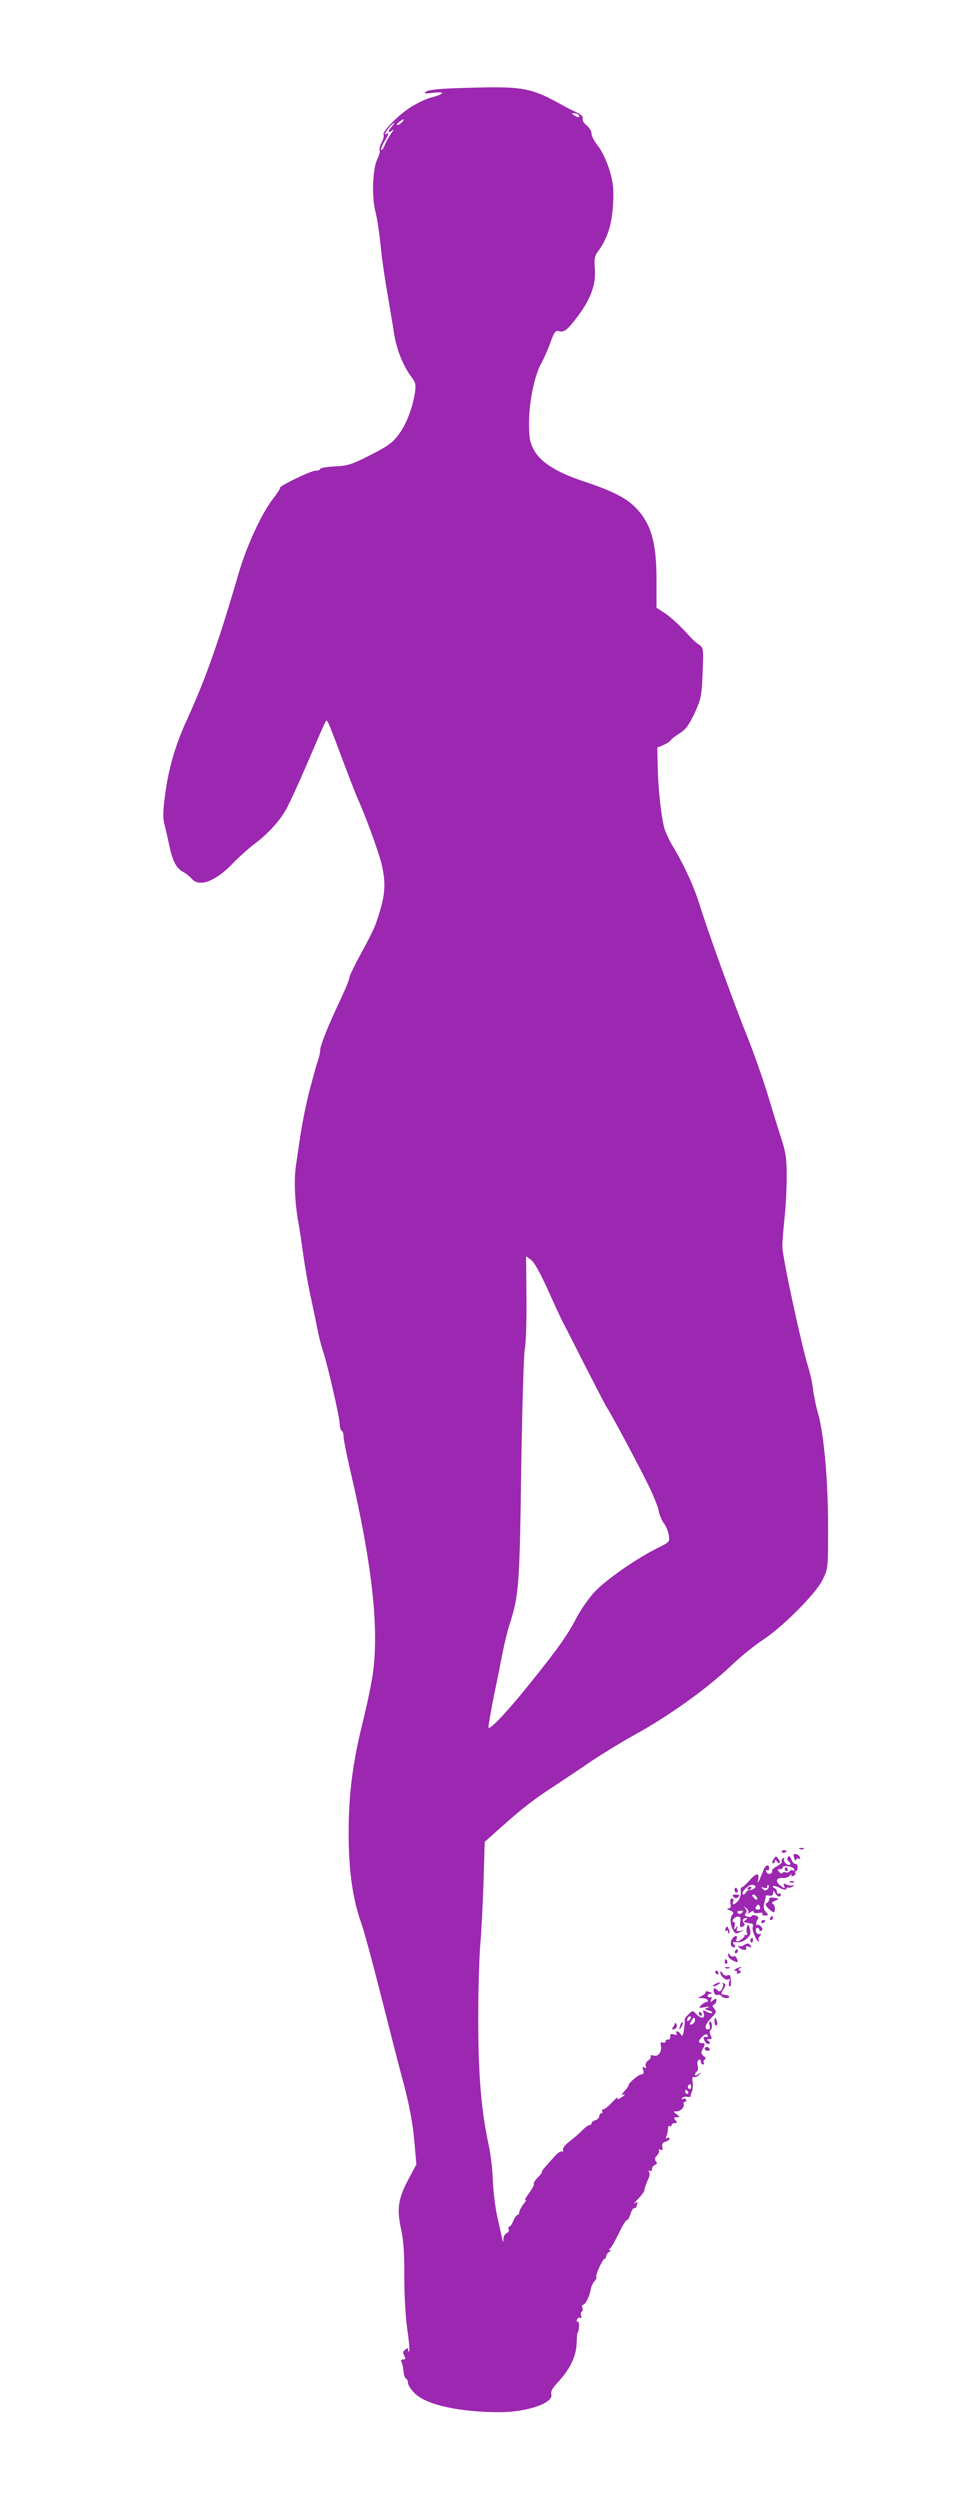 <?xml version="1.0" standalone="no"?>
<!DOCTYPE svg PUBLIC "-//W3C//DTD SVG 20010904//EN"
 "http://www.w3.org/TR/2001/REC-SVG-20010904/DTD/svg10.dtd">
<svg version="1.0" xmlns="http://www.w3.org/2000/svg"
 width="501pt" height="1280pt" viewBox="0 0 501 1280"
 preserveAspectRatio="xMidYMid meet">
<g transform="translate(0,1280) scale(0.1,-0.1)"
fill="#9c27b0" stroke="none">
<path d="M2385 12350 c-124 -3 -186 -9 -200 -18 -17 -11 -13 -12 35 -7 65 7
58 -6 -13 -25 -27 -7 -74 -30 -105 -50 -64 -41 -146 -125 -137 -140 3 -5 -1
-23 -10 -40 -9 -17 -13 -35 -10 -40 3 -5 -2 -24 -11 -42 -25 -48 -31 -193 -11
-271 9 -34 21 -114 27 -177 6 -63 22 -173 35 -245 12 -71 28 -164 34 -205 13
-80 46 -163 87 -218 23 -29 25 -40 20 -80 -12 -79 -44 -165 -84 -217 -31 -42
-55 -59 -145 -105 -97 -49 -116 -55 -183 -58 -40 -2 -74 -8 -74 -13 0 -5 -11
-9 -24 -9 -24 0 -189 -80 -182 -88 3 -2 -13 -27 -35 -55 -60 -78 -133 -237
-175 -377 -102 -351 -170 -544 -265 -752 -61 -133 -94 -246 -113 -385 -11 -80
-12 -118 -5 -148 6 -22 17 -70 25 -108 17 -84 37 -123 72 -141 15 -8 35 -24
44 -35 39 -46 124 -13 215 83 29 30 76 72 105 94 66 49 127 114 162 175 15 26
65 134 111 241 46 108 87 202 92 210 9 17 7 22 103 -234 28 -74 57 -148 65
-165 35 -77 105 -267 119 -326 26 -108 20 -171 -31 -314 -8 -22 -41 -88 -74
-147 -32 -59 -59 -114 -59 -123 0 -9 -21 -60 -46 -113 -60 -126 -104 -235
-104 -260 0 -11 -6 -38 -14 -60 -8 -23 -28 -97 -45 -164 -26 -107 -38 -176
-66 -373 -9 -68 -5 -176 11 -270 9 -49 22 -135 29 -190 8 -55 25 -154 40 -220
14 -66 30 -144 36 -173 6 -29 17 -71 25 -94 21 -62 84 -334 84 -368 0 -16 5
-32 10 -35 6 -3 10 -17 10 -30 0 -14 15 -91 34 -172 117 -500 152 -841 111
-1073 -9 -52 -31 -156 -50 -230 -50 -204 -70 -366 -69 -570 1 -186 22 -329 66
-450 11 -30 56 -194 99 -365 43 -170 97 -380 120 -465 27 -104 44 -196 51
-278 l11 -123 -42 -79 c-52 -98 -59 -151 -36 -255 12 -57 17 -121 16 -239 0
-94 6 -206 15 -269 9 -60 13 -111 10 -115 -3 -3 -6 0 -6 8 0 10 -3 10 -15 0
-11 -9 -12 -17 -4 -31 8 -15 6 -19 -6 -19 -10 0 -13 -5 -9 -12 5 -7 9 -29 11
-48 2 -19 7 -36 13 -38 5 -2 10 -12 10 -22 0 -11 15 -34 34 -53 59 -59 228
-97 436 -97 141 0 278 48 264 92 -4 14 6 32 38 66 59 64 91 131 92 198 1 30 3
54 6 54 3 0 5 13 6 30 1 16 -3 27 -7 24 -5 -3 -6 2 -3 10 3 9 11 13 17 9 6 -4
8 0 4 10 -3 9 -2 19 3 22 5 3 7 12 3 20 -3 8 -1 15 4 15 12 0 35 47 39 79 2
13 10 31 18 40 9 10 14 20 11 23 -7 7 32 93 42 93 4 0 8 6 8 13 0 7 7 17 15
22 8 5 11 10 5 10 -7 0 -7 3 0 8 6 4 26 39 45 78 19 40 38 70 42 68 3 -2 12
12 18 31 6 19 15 33 20 30 4 -3 10 4 13 16 5 17 3 18 -11 8 -9 -7 -3 2 15 21
18 19 32 38 33 42 1 12 11 41 22 65 6 11 7 27 3 34 -5 8 -4 10 3 5 7 -4 12 -1
12 9 0 8 7 18 15 21 11 5 13 10 5 19 -8 9 -6 17 5 29 9 9 14 20 10 26 -3 5 0
7 9 4 11 -4 13 0 9 14 -3 14 1 22 16 27 12 3 21 11 21 16 0 6 -5 7 -12 3 -8
-5 -9 -2 -3 12 4 10 7 27 7 37 0 9 3 15 9 12 5 -4 9 -1 9 4 0 6 7 11 16 11 14
0 14 3 4 15 -10 12 -9 15 6 15 18 1 18 1 0 15 -18 14 -18 15 -2 15 22 0 44 21
38 38 -2 6 1 12 8 12 6 0 8 5 5 10 -4 6 -11 7 -17 4 -6 -4 -8 -2 -4 4 3 6 15
9 26 7 11 -2 19 -1 18 3 -1 4 2 15 7 25 4 9 5 31 3 48 -3 21 -1 28 8 25 7 -3
18 3 26 12 12 15 11 16 -4 3 -11 -8 -18 -9 -18 -3 0 6 5 14 10 17 6 3 7 17 4
30 -3 12 -1 26 5 29 6 4 11 0 11 -8 0 -9 5 -16 11 -16 5 0 8 4 4 9 -3 5 0 13
5 16 7 5 5 11 -6 19 -13 10 -14 17 -5 34 15 27 14 32 -4 32 -20 0 -19 13 4 34
13 12 21 14 26 6 3 -6 3 -10 -2 -9 -20 3 -23 -2 -13 -21 6 -11 16 -18 22 -14
7 4 6 9 -3 15 -11 7 -10 9 4 9 14 0 16 4 7 19 -6 12 -6 22 -1 26 12 7 10 45
-2 45 -5 0 -5 -9 -2 -20 4 -14 2 -20 -8 -20 -22 0 -15 26 18 60 25 26 26 31
14 46 -11 13 -11 18 -1 21 6 3 12 12 12 20 0 13 -2 13 -17 2 -15 -12 -16 -12
-10 4 4 10 3 16 -2 12 -5 -3 -12 -1 -15 4 -4 5 2 11 11 13 14 3 13 5 -5 10
-13 4 -21 4 -18 0 4 -3 -4 -12 -16 -19 l-23 -12 22 -1 c12 0 25 -4 28 -10 3
-5 1 -10 -5 -10 -6 0 -19 -7 -28 -16 -15 -15 -13 -16 19 -10 22 4 27 3 15 -2
-19 -8 -18 -9 4 -15 13 -3 21 -9 18 -12 -3 -4 -16 -1 -28 5 -20 11 -21 10 -15
-9 8 -27 -15 -28 -39 -2 -17 19 -18 19 -40 -3 -12 -11 -21 -24 -19 -28 2 -4 0
-26 -3 -49 -5 -31 -9 -38 -16 -25 -5 9 -14 16 -19 16 -6 0 -7 -5 -3 -11 4 -7
0 -9 -14 -5 -15 5 -20 2 -18 -11 0 -10 -5 -17 -11 -15 -7 1 -13 -3 -13 -9 0
-6 -6 -9 -14 -6 -11 4 -13 0 -11 -15 7 -33 -13 -60 -37 -52 -12 3 -18 2 -15
-3 3 -5 -2 -15 -13 -23 -10 -7 -16 -20 -12 -28 4 -11 1 -13 -7 -7 -10 5 -11 2
-6 -14 4 -15 2 -21 -8 -21 -15 0 -67 -44 -67 -56 0 -4 -10 -19 -23 -32 -12
-14 -16 -22 -9 -18 6 4 12 5 12 2 0 -3 -10 -10 -21 -17 -17 -9 -20 -8 -14 3 5
7 -8 -4 -28 -24 -19 -21 -41 -38 -47 -38 -6 0 -8 -4 -5 -10 3 -5 1 -10 -4 -10
-6 0 -11 -6 -11 -14 0 -8 -9 -18 -20 -21 -11 -3 -20 -11 -20 -16 0 -5 -5 -9
-10 -9 -6 0 -23 -12 -38 -28 -15 -15 -44 -40 -65 -56 -23 -18 -36 -35 -33 -43
3 -8 1 -11 -4 -8 -5 3 -20 -5 -32 -18 -56 -61 -78 -87 -72 -87 4 0 -5 -12 -19
-26 -15 -15 -25 -30 -22 -34 3 -4 -9 -27 -26 -50 -17 -23 -25 -39 -18 -34 8 4
4 -5 -9 -20 -12 -16 -22 -35 -22 -42 0 -8 -4 -14 -9 -14 -5 0 -14 -13 -21 -30
-7 -16 -16 -30 -21 -30 -5 0 -6 -6 -3 -14 3 -7 -2 -16 -10 -19 -9 -4 -17 -17
-17 -29 -1 -20 -2 -21 -6 -3 -2 11 -13 60 -24 108 -11 48 -22 134 -24 190 -2
56 -11 134 -19 172 -41 185 -57 375 -56 680 0 132 5 292 10 355 6 63 13 208
17 323 l6 207 76 68 c119 106 168 144 276 215 55 36 145 96 200 134 56 37 146
92 200 122 187 102 385 243 518 370 45 43 114 98 152 123 101 65 275 239 309
310 28 57 28 58 28 270 0 236 -21 475 -51 580 -11 37 -22 93 -26 125 -4 32
-15 85 -26 118 -35 115 -129 550 -131 610 -1 17 4 80 10 140 7 61 12 159 12
220 0 94 -4 123 -29 200 -16 49 -48 153 -71 230 -24 77 -67 200 -97 275 -70
173 -213 568 -248 685 -28 91 -80 206 -140 305 -18 30 -38 73 -43 95 -16 59
-31 207 -33 314 l-2 94 30 12 c17 7 34 18 38 24 4 7 25 23 47 37 32 20 47 42
76 102 31 68 36 89 40 177 7 156 7 158 -18 175 -13 8 -35 28 -49 44 -52 58
-97 99 -132 121 l-36 24 0 138 c1 196 -28 295 -110 377 -48 48 -118 83 -261
131 -142 46 -227 101 -259 165 -19 36 -23 60 -23 135 0 108 29 248 64 307 13
24 34 71 46 106 18 50 26 61 40 57 29 -9 46 4 100 76 67 90 94 164 87 244 -4
51 -1 65 18 90 55 75 78 163 77 303 0 73 -40 188 -84 242 -15 19 -28 44 -28
57 0 12 -11 30 -25 41 -14 11 -23 26 -20 34 4 10 -7 21 -32 33 -21 10 -45 22
-53 26 -181 102 -212 108 -515 99z m580 -140 c8 -13 -5 -13 -25 0 -13 8 -13
10 2 10 9 0 20 -4 23 -10z m-905 -35 c-7 -8 -18 -15 -24 -15 -6 0 -2 7 8 15
25 19 32 19 16 0z m-53 -23 c-22 -24 -22 -38 0 -21 12 10 11 5 -5 -17 -12 -17
-26 -44 -32 -59 -6 -15 -13 -25 -17 -22 -3 3 4 22 16 42 24 41 26 49 9 39 -7
-5 -8 -2 -3 7 11 20 37 49 43 49 3 0 -2 -8 -11 -18z m796 -5948 c32 -71 67
-147 78 -169 12 -22 66 -128 120 -235 55 -107 103 -200 107 -205 14 -18 147
-265 204 -380 31 -60 58 -127 62 -149 4 -21 16 -51 27 -65 11 -15 22 -42 25
-61 5 -35 4 -35 -62 -68 -104 -52 -257 -158 -317 -221 -29 -31 -72 -92 -95
-136 -46 -89 -97 -160 -247 -346 -101 -126 -193 -224 -202 -215 -3 3 9 71 25
153 17 81 38 186 47 233 9 47 25 112 36 145 47 147 51 200 59 795 5 313 13
585 18 610 6 25 10 142 9 261 l-2 217 25 -18 c16 -11 46 -65 83 -146z m729
-3746 c-7 -7 -12 -8 -12 -2 0 14 12 26 19 19 2 -3 -1 -11 -7 -17z m28 -2 c0
-8 -7 -16 -15 -20 -13 -4 -14 -2 -5 14 13 23 20 26 20 6z m-20 -342 c0 -8 -5
-12 -10 -9 -6 4 -8 11 -5 16 9 14 15 11 15 -7z m-15 -24 c3 -5 1 -10 -4 -10
-6 0 -11 5 -11 10 0 6 2 10 4 10 3 0 8 -4 11 -10z"/>
<path d="M4098 3333 c7 -3 16 -2 19 1 4 3 -2 6 -13 5 -11 0 -14 -3 -6 -6z"/>
<path d="M4006 3318 c3 -5 10 -6 15 -3 13 9 11 12 -6 12 -8 0 -12 -4 -9 -9z"/>
<path d="M4068 3288 c3 -12 7 -17 10 -10 2 7 8 9 14 6 6 -4 9 -1 6 7 -3 8 -12
15 -21 17 -12 2 -14 -2 -9 -20z"/>
<path d="M3962 3280 c-7 -12 -8 -20 -2 -20 5 0 10 6 10 13 0 8 3 7 10 -3 5 -8
11 -12 14 -9 3 3 0 13 -7 22 -11 16 -13 16 -25 -3z"/>
<path d="M4036 3291 c-5 -8 -3 -17 5 -22 7 -4 10 -11 6 -15 -10 -10 -38 16
-30 29 3 6 1 7 -6 3 -6 -4 -9 -11 -6 -16 3 -5 -8 -16 -25 -25 -17 -9 -28 -20
-25 -24 3 -5 -1 -11 -9 -14 -8 -3 -17 1 -20 9 -3 9 -1 12 4 9 6 -3 10 1 10 9
0 26 -20 18 -30 -11 -6 -16 -15 -37 -20 -48 -10 -19 -10 -19 -6 2 7 37 -10 35
-45 -5 -18 -20 -36 -36 -40 -35 -4 1 -6 -9 -4 -24 1 -14 -5 -34 -13 -44 -20
-23 -34 -25 -26 -4 4 8 1 15 -6 15 -8 0 -11 -9 -8 -25 4 -18 1 -25 -11 -26
-10 0 -7 -4 8 -10 18 -7 21 -12 12 -23 -13 -16 -11 -52 6 -80 9 -17 14 -18 35
-8 22 12 22 12 1 6 -19 -4 -22 -2 -17 13 5 15 4 16 -6 3 -10 -13 -11 -11 -7 8
3 12 1 22 -4 22 -16 0 2 26 19 27 15 1 17 -4 14 -28 -4 -24 -1 -28 12 -23 12
5 14 10 6 19 -10 13 -4 25 14 25 6 0 4 -5 -4 -10 -8 -5 -12 -10 -7 -11 4 -1
12 -3 17 -4 6 -1 15 -3 21 -4 6 0 8 -8 5 -17 -6 -15 19 -74 31 -74 3 0 3 3 0
7 -4 3 -2 12 5 20 9 11 8 13 -2 11 -8 -2 -16 5 -18 15 -2 9 1 17 7 17 6 0 11
-5 11 -11 0 -5 5 -7 10 -4 8 5 7 11 -1 21 -6 7 -15 12 -19 9 -10 -6 -8 15 3
31 4 7 -1 14 -13 17 -11 3 -20 1 -20 -3 0 -4 -9 -6 -20 -3 -15 4 -18 9 -10 17
6 9 6 17 -3 26 -10 12 -9 12 5 1 10 -7 15 -18 11 -25 -4 -6 1 -5 10 3 10 8 17
9 17 3 0 -6 11 -9 26 -6 15 3 23 1 20 -5 -4 -5 3 -9 13 -8 19 1 19 3 4 19 -11
12 -13 25 -8 45 5 15 8 31 7 35 -1 4 7 5 18 3 14 -3 20 2 20 13 1 16 1 16 11
0 11 -20 29 -24 29 -7 0 5 -4 7 -10 4 -5 -3 -10 0 -10 9 0 8 -6 16 -12 19 -7
2 -11 7 -8 10 3 4 19 -1 35 -9 19 -10 31 -11 33 -5 2 6 7 9 11 7 4 -3 13 0 21
5 13 9 13 10 0 6 -8 -2 -23 0 -32 5 -14 7 -16 5 -11 -9 6 -14 3 -14 -19 3 -29
22 -22 42 14 39 13 -1 29 5 36 14 8 9 11 10 7 4 -4 -9 -1 -11 9 -7 9 3 13 10
10 15 -3 5 -1 9 3 9 5 0 9 9 9 20 0 11 -5 19 -11 17 -5 -2 -15 8 -21 22 -7 19
-12 22 -18 12z m32 -61 c3 -7 0 -10 -6 -6 -6 3 -14 1 -17 -5 -4 -5 -13 -8 -20
-5 -8 3 -15 1 -17 -4 -2 -4 -9 -2 -16 6 -11 12 -10 14 3 14 8 0 15 4 15 9 0
14 53 6 58 -9z m-198 -89 c0 -9 -17 -18 -34 -19 -5 0 -12 -6 -17 -13 -4 -8
-11 -11 -14 -7 -10 10 28 48 47 48 10 0 18 -4 18 -9z m62 -13 c-9 -9 -15 -9
-24 1 -11 10 -10 11 5 6 10 -5 17 -2 17 6 0 7 3 9 7 6 4 -4 1 -13 -5 -19z
m-57 -39 c11 -17 -1 -21 -15 -4 -8 9 -8 15 -2 15 6 0 14 -5 17 -11z m18 -52
c3 -8 -1 -14 -9 -14 -15 0 -18 9 -7 20 9 9 10 9 16 -6z m-92 -30 c-7 -7 -14
-8 -21 -1 -6 6 -2 10 12 11 16 2 18 -1 9 -10z"/>
<path d="M4020 3230 c0 -5 5 -10 11 -10 5 0 7 5 4 10 -3 6 -8 10 -11 10 -2 0
-4 -4 -4 -10z"/>
<path d="M3830 3129 c0 -5 5 -7 10 -4 6 3 10 8 10 11 0 2 -4 4 -10 4 -5 0 -10
-5 -10 -11z"/>
<path d="M4048 3163 c7 -3 16 -2 19 1 4 3 -2 6 -13 5 -11 0 -14 -3 -6 -6z"/>
<path d="M3763 3125 c0 -8 4 -15 9 -15 4 0 8 4 8 9 0 6 -4 12 -8 15 -5 3 -9
-1 -9 -9z"/>
<path d="M3758 3088 c9 -9 15 -9 24 0 9 9 7 12 -12 12 -19 0 -21 -3 -12 -12z"/>
<path d="M3940 3075 c0 -7 -6 -15 -12 -18 -9 -3 -8 -10 6 -26 11 -11 23 -21
28 -21 13 0 9 38 -4 43 -8 3 -3 9 12 15 14 6 21 11 15 12 -5 1 -18 3 -27 5
-10 2 -18 -3 -18 -10z"/>
<path d="M3945 2980 c-3 -5 -1 -10 4 -10 6 0 11 5 11 10 0 6 -2 10 -4 10 -3 0
-8 -4 -11 -10z"/>
<path d="M3900 2959 c0 -5 5 -7 10 -4 6 3 10 8 10 11 0 2 -4 4 -10 4 -5 0 -10
-5 -10 -11z"/>
<path d="M3827 2937 c-3 -9 -4 -24 -1 -32 4 -10 1 -14 -7 -12 -8 2 -10 2 -6
-1 9 -4 -22 -31 -37 -32 -4 0 -6 7 -2 15 8 22 -18 14 -27 -8 -8 -21 -2 -37 15
-37 7 0 6 5 -1 14 -10 12 -8 14 14 12 17 -2 36 5 51 19 19 17 22 27 15 50 -6
23 -9 26 -14 12z"/>
<path d="M3717 2926 c-4 -10 -3 -15 3 -11 6 3 10 1 10 -6 0 -7 3 -10 6 -6 3 3
2 13 -4 22 -8 16 -9 16 -15 1z"/>
<path d="M3845 2871 c-3 -5 -2 -12 3 -15 5 -3 9 1 9 9 0 17 -3 19 -12 6z"/>
<path d="M3810 2841 c-8 -6 -18 -7 -24 -4 -5 3 -6 1 -3 -4 11 -17 46 -23 40
-7 -4 10 0 12 13 7 12 -4 15 -3 10 5 -9 14 -16 15 -36 3z"/>
<path d="M3765 2810 c-3 -5 -1 -10 4 -10 6 0 11 5 11 10 0 6 -2 10 -4 10 -3 0
-8 -4 -11 -10z"/>
<path d="M3730 2789 c0 -9 11 -21 25 -27 27 -12 28 -12 19 12 -3 9 -11 13 -16
10 -6 -4 -14 0 -19 7 -7 11 -9 11 -9 -2z"/>
<path d="M3713 2755 c0 -8 4 -12 9 -9 5 3 6 10 3 15 -9 13 -12 11 -12 -6z"/>
<path d="M3718 2723 c7 -3 16 -2 19 1 4 3 -2 6 -13 5 -11 0 -14 -3 -6 -6z"/>
<path d="M3770 2720 c-11 -7 -11 -10 -2 -10 7 0 10 -4 7 -10 -3 -6 1 -7 10 -3
12 4 13 8 5 13 -9 6 -9 9 1 13 8 3 10 6 4 6 -5 0 -17 -4 -25 -9z"/>
<path d="M3665 2700 c3 -5 8 -10 11 -10 2 0 4 5 4 10 0 6 -5 10 -11 10 -5 0
-7 -4 -4 -10z"/>
<path d="M3690 2702 c0 -19 28 -44 41 -36 8 4 9 0 4 -15 -3 -11 -2 -21 3 -21
8 0 9 16 3 54 0 4 -8 6 -16 2 -8 -3 -19 2 -24 12 -7 11 -10 12 -11 4z"/>
<path d="M3660 2640 c-8 -5 -10 -10 -5 -10 6 0 17 5 25 10 8 5 11 10 5 10 -5
0 -17 -5 -25 -10z"/>
<path d="M3702 2645 c4 -4 3 -17 -3 -27 -8 -15 -14 -17 -22 -9 -17 17 -26 13
-20 -8 3 -11 11 -17 18 -15 7 3 16 1 20 -5 3 -6 16 -11 27 -11 20 0 17 13 -3
16 -5 1 -14 2 -19 3 -6 0 -4 12 5 25 13 19 14 26 3 32 -7 4 -10 4 -6 -1z"/>
<path d="M3580 2490 c0 -5 5 -10 11 -10 5 0 7 5 4 10 -3 6 -8 10 -11 10 -2 0
-4 -4 -4 -10z"/>
<path d="M3660 2450 c0 -11 4 -20 9 -20 5 0 7 9 4 20 -3 11 -7 20 -9 20 -2 0
-4 -9 -4 -20z"/>
<path d="M3456 2442 c2 -3 -1 -11 -7 -19 -8 -9 -8 -13 -1 -13 16 0 26 20 15
30 -6 4 -8 5 -7 2z"/>
<path d="M3486 2435 c-9 -26 -7 -32 5 -12 6 10 9 21 6 23 -2 3 -7 -2 -11 -11z"/>
<path d="M3610 2310 c0 -5 7 -10 16 -10 8 0 12 5 9 10 -3 6 -10 10 -16 10 -5
0 -9 -4 -9 -10z"/>
</g>
</svg>
